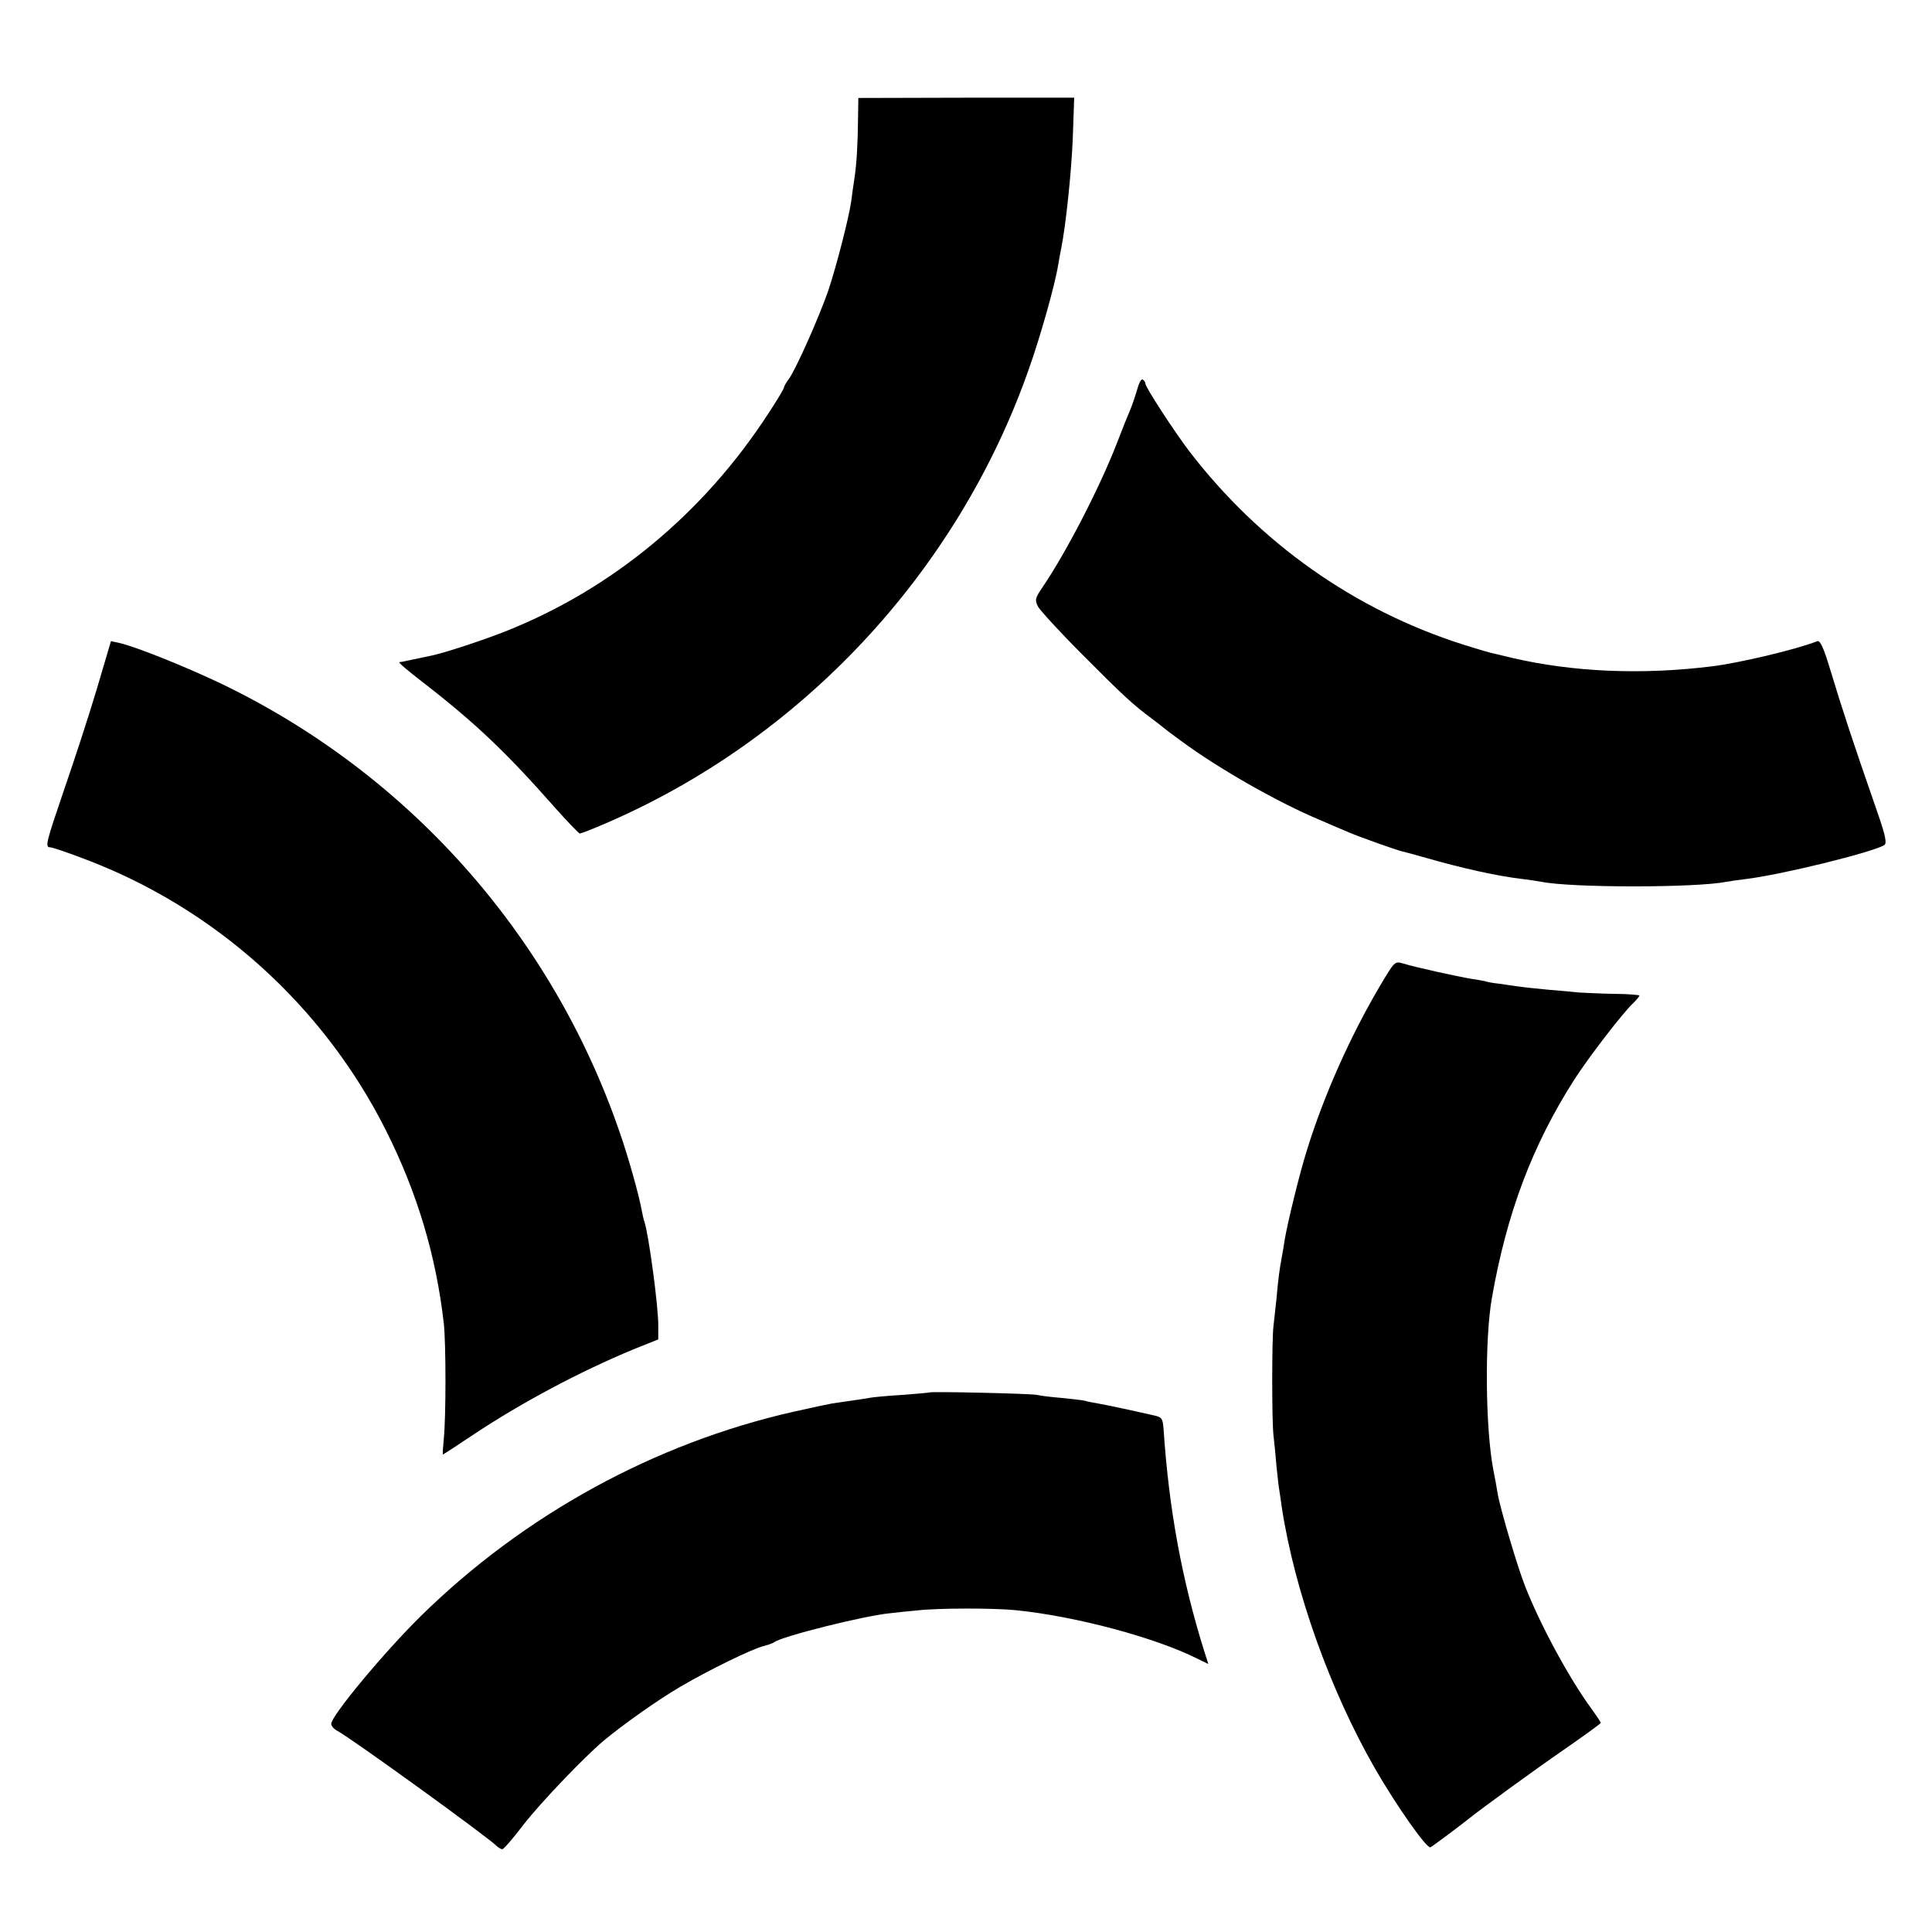 <?xml version="1.0" standalone="no"?>
<!DOCTYPE svg PUBLIC "-//W3C//DTD SVG 20010904//EN"
 "http://www.w3.org/TR/2001/REC-SVG-20010904/DTD/svg10.dtd">
<svg version="1.0" xmlns="http://www.w3.org/2000/svg"
 width="700pt" height="700pt" viewBox="0 0 700 700"
 preserveAspectRatio="xMidYMid meet">
<g transform="translate(0,700) scale(0.1,-0.1)"
fill="#000000" stroke="none">
<path d="M3109 6580 c-1 -101 -5 -171 -13 -225 -4 -27 -10 -66 -12 -85 -9 -62
-53 -232 -82 -320 -33 -96 -115 -281 -143 -322 -11 -14 -19 -29 -19 -33 0 -4
-25 -46 -56 -93 -235 -362 -567 -637 -954 -790 -78 -31 -221 -78 -265 -87 -23
-5 -58 -12 -95 -20 -8 -2 -19 -4 -23 -4 -5 -1 33 -33 85 -73 190 -147 302
-254 475 -450 48 -54 90 -98 94 -98 4 0 43 15 87 34 713 305 1279 910 1538
1644 42 117 96 308 108 382 3 19 8 46 11 60 16 79 37 274 42 401 l5 145 -391
0 -391 -1 -1 -65z"/>
<path d="M4120 5588 c-7 -24 -18 -56 -25 -73 -7 -16 -29 -70 -48 -120 -63
-163 -186 -400 -270 -523 -27 -40 -28 -46 -16 -70 8 -14 79 -92 159 -172 149
-150 186 -184 255 -235 22 -17 42 -32 45 -35 3 -3 30 -23 60 -45 137 -101 350
-222 500 -285 41 -18 89 -38 105 -45 37 -16 174 -65 196 -70 9 -2 47 -12 85
-23 132 -38 258 -66 351 -77 26 -3 57 -8 68 -10 109 -22 559 -22 670 0 11 2
43 7 70 10 127 15 460 97 502 123 10 6 5 32 -21 108 -98 282 -126 368 -176
532 -22 73 -35 102 -45 99 -76 -30 -283 -79 -380 -91 -256 -32 -505 -21 -725
30 -36 9 -72 17 -80 19 -8 2 -53 15 -100 30 -392 125 -735 367 -991 700 -54
71 -159 232 -159 245 0 5 -4 11 -10 15 -5 3 -14 -14 -20 -37z"/>
<path d="M350 4501 c-29 -97 -82 -259 -117 -360 -66 -194 -71 -211 -51 -211 7
0 61 -18 121 -41 475 -178 869 -533 1096 -986 113 -225 181 -453 209 -698 8
-74 8 -339 0 -417 -3 -32 -5 -58 -3 -58 1 0 52 33 113 74 175 116 384 227 577
307 l90 36 0 49 c1 68 -35 333 -50 377 -3 7 -6 23 -9 37 -10 57 -48 194 -82
291 -247 716 -769 1300 -1449 1625 -129 61 -301 130 -361 144 l-32 7 -52 -176z"/>
<path d="M5000 3428 c-106 -179 -204 -398 -264 -593 -27 -84 -71 -266 -81
-325 -3 -19 -7 -46 -10 -60 -9 -48 -14 -85 -20 -155 -4 -38 -9 -83 -11 -100
-6 -45 -6 -343 0 -395 3 -25 8 -76 11 -113 4 -37 8 -76 10 -85 1 -9 6 -37 9
-62 46 -303 175 -664 338 -948 79 -137 189 -293 201 -285 11 6 119 87 142 106
40 32 226 168 339 246 75 52 136 96 136 99 0 2 -15 25 -34 51 -81 111 -184
301 -240 443 -29 74 -91 284 -100 338 -3 19 -10 59 -16 88 -28 150 -31 465 -5
617 54 309 147 556 300 795 51 79 175 241 213 276 12 12 22 24 22 27 0 2 -42
6 -92 6 -51 1 -109 4 -128 5 -19 2 -69 7 -110 10 -41 4 -91 9 -110 12 -19 3
-51 7 -70 10 -19 2 -42 6 -50 9 -8 2 -32 6 -52 9 -43 7 -199 41 -244 55 -31 9
-31 8 -84 -81z"/>
<path d="M3368 1955 c-2 -1 -46 -5 -98 -9 -52 -3 -104 -8 -115 -10 -17 -3 -55
-9 -140 -21 -11 -2 -74 -15 -140 -30 -503 -114 -976 -373 -1350 -740 -134
-132 -325 -362 -325 -391 0 -7 10 -19 22 -25 52 -28 532 -375 576 -416 7 -7
17 -13 22 -13 5 0 39 39 76 88 63 81 218 243 291 305 71 59 198 149 277 195
98 58 263 139 303 148 15 4 33 10 38 14 27 21 326 96 420 105 22 3 66 7 97 10
76 9 278 9 358 1 219 -22 509 -100 661 -177 l37 -18 -15 47 c-81 259 -128 516
-147 802 -3 40 -6 45 -32 51 -83 19 -177 39 -206 44 -18 3 -40 7 -48 10 -8 2
-46 6 -83 10 -37 3 -78 8 -90 11 -23 5 -384 13 -389 9z"/>
</g>
</svg>
